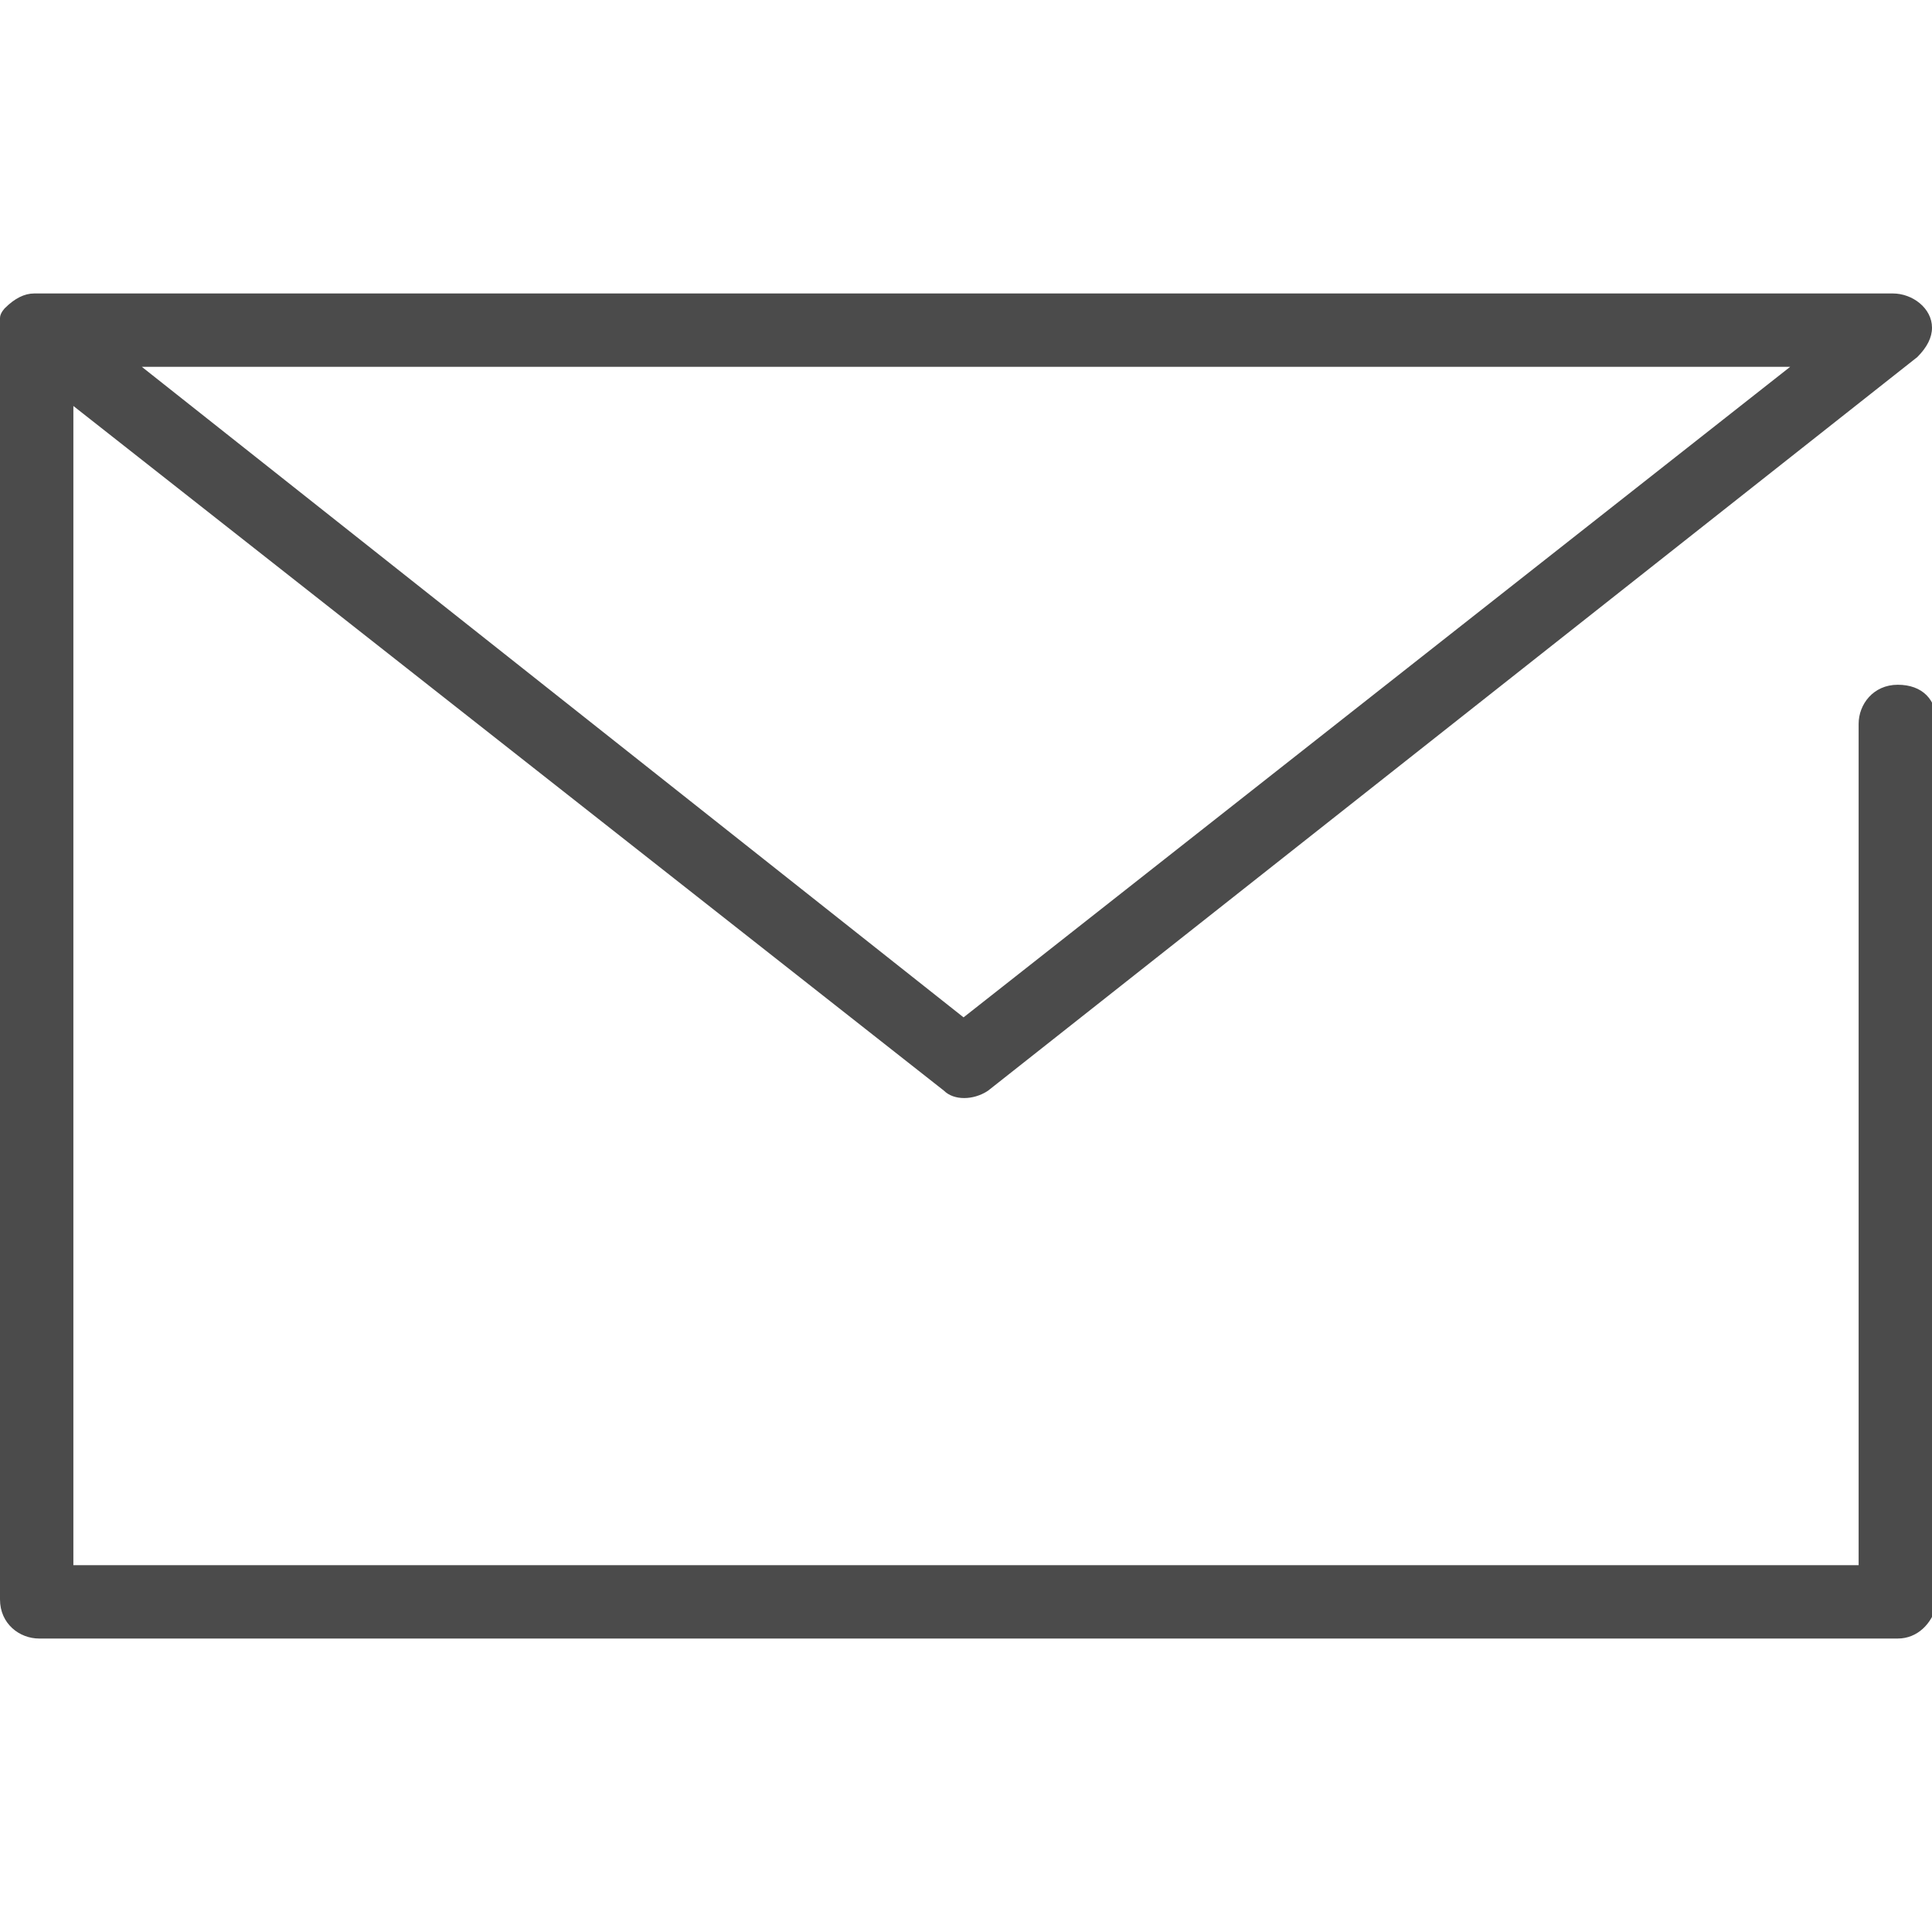 <svg xmlns="http://www.w3.org/2000/svg" viewBox="0 0 39.5 39.5"><path d="M38.8 33.5H.8c-.4 0-.8-.3-.8-.8v-26-.2c0-.1.1-.2.1-.2.2-.2.4-.3.6-.3h38c.4 0 .8.3.8.7 0 .2-.1.4-.3.6l-19 15c-.3.2-.7.2-.9 0L1.5 8.3V32H38V14.8c0-.4.3-.8.8-.8s.8.3.8.8v18c-.1.4-.4.7-.8.7zM2.9 7.5l16.8 13.3L36.6 7.5H2.9z" fill="#4b4b4b"/></svg>